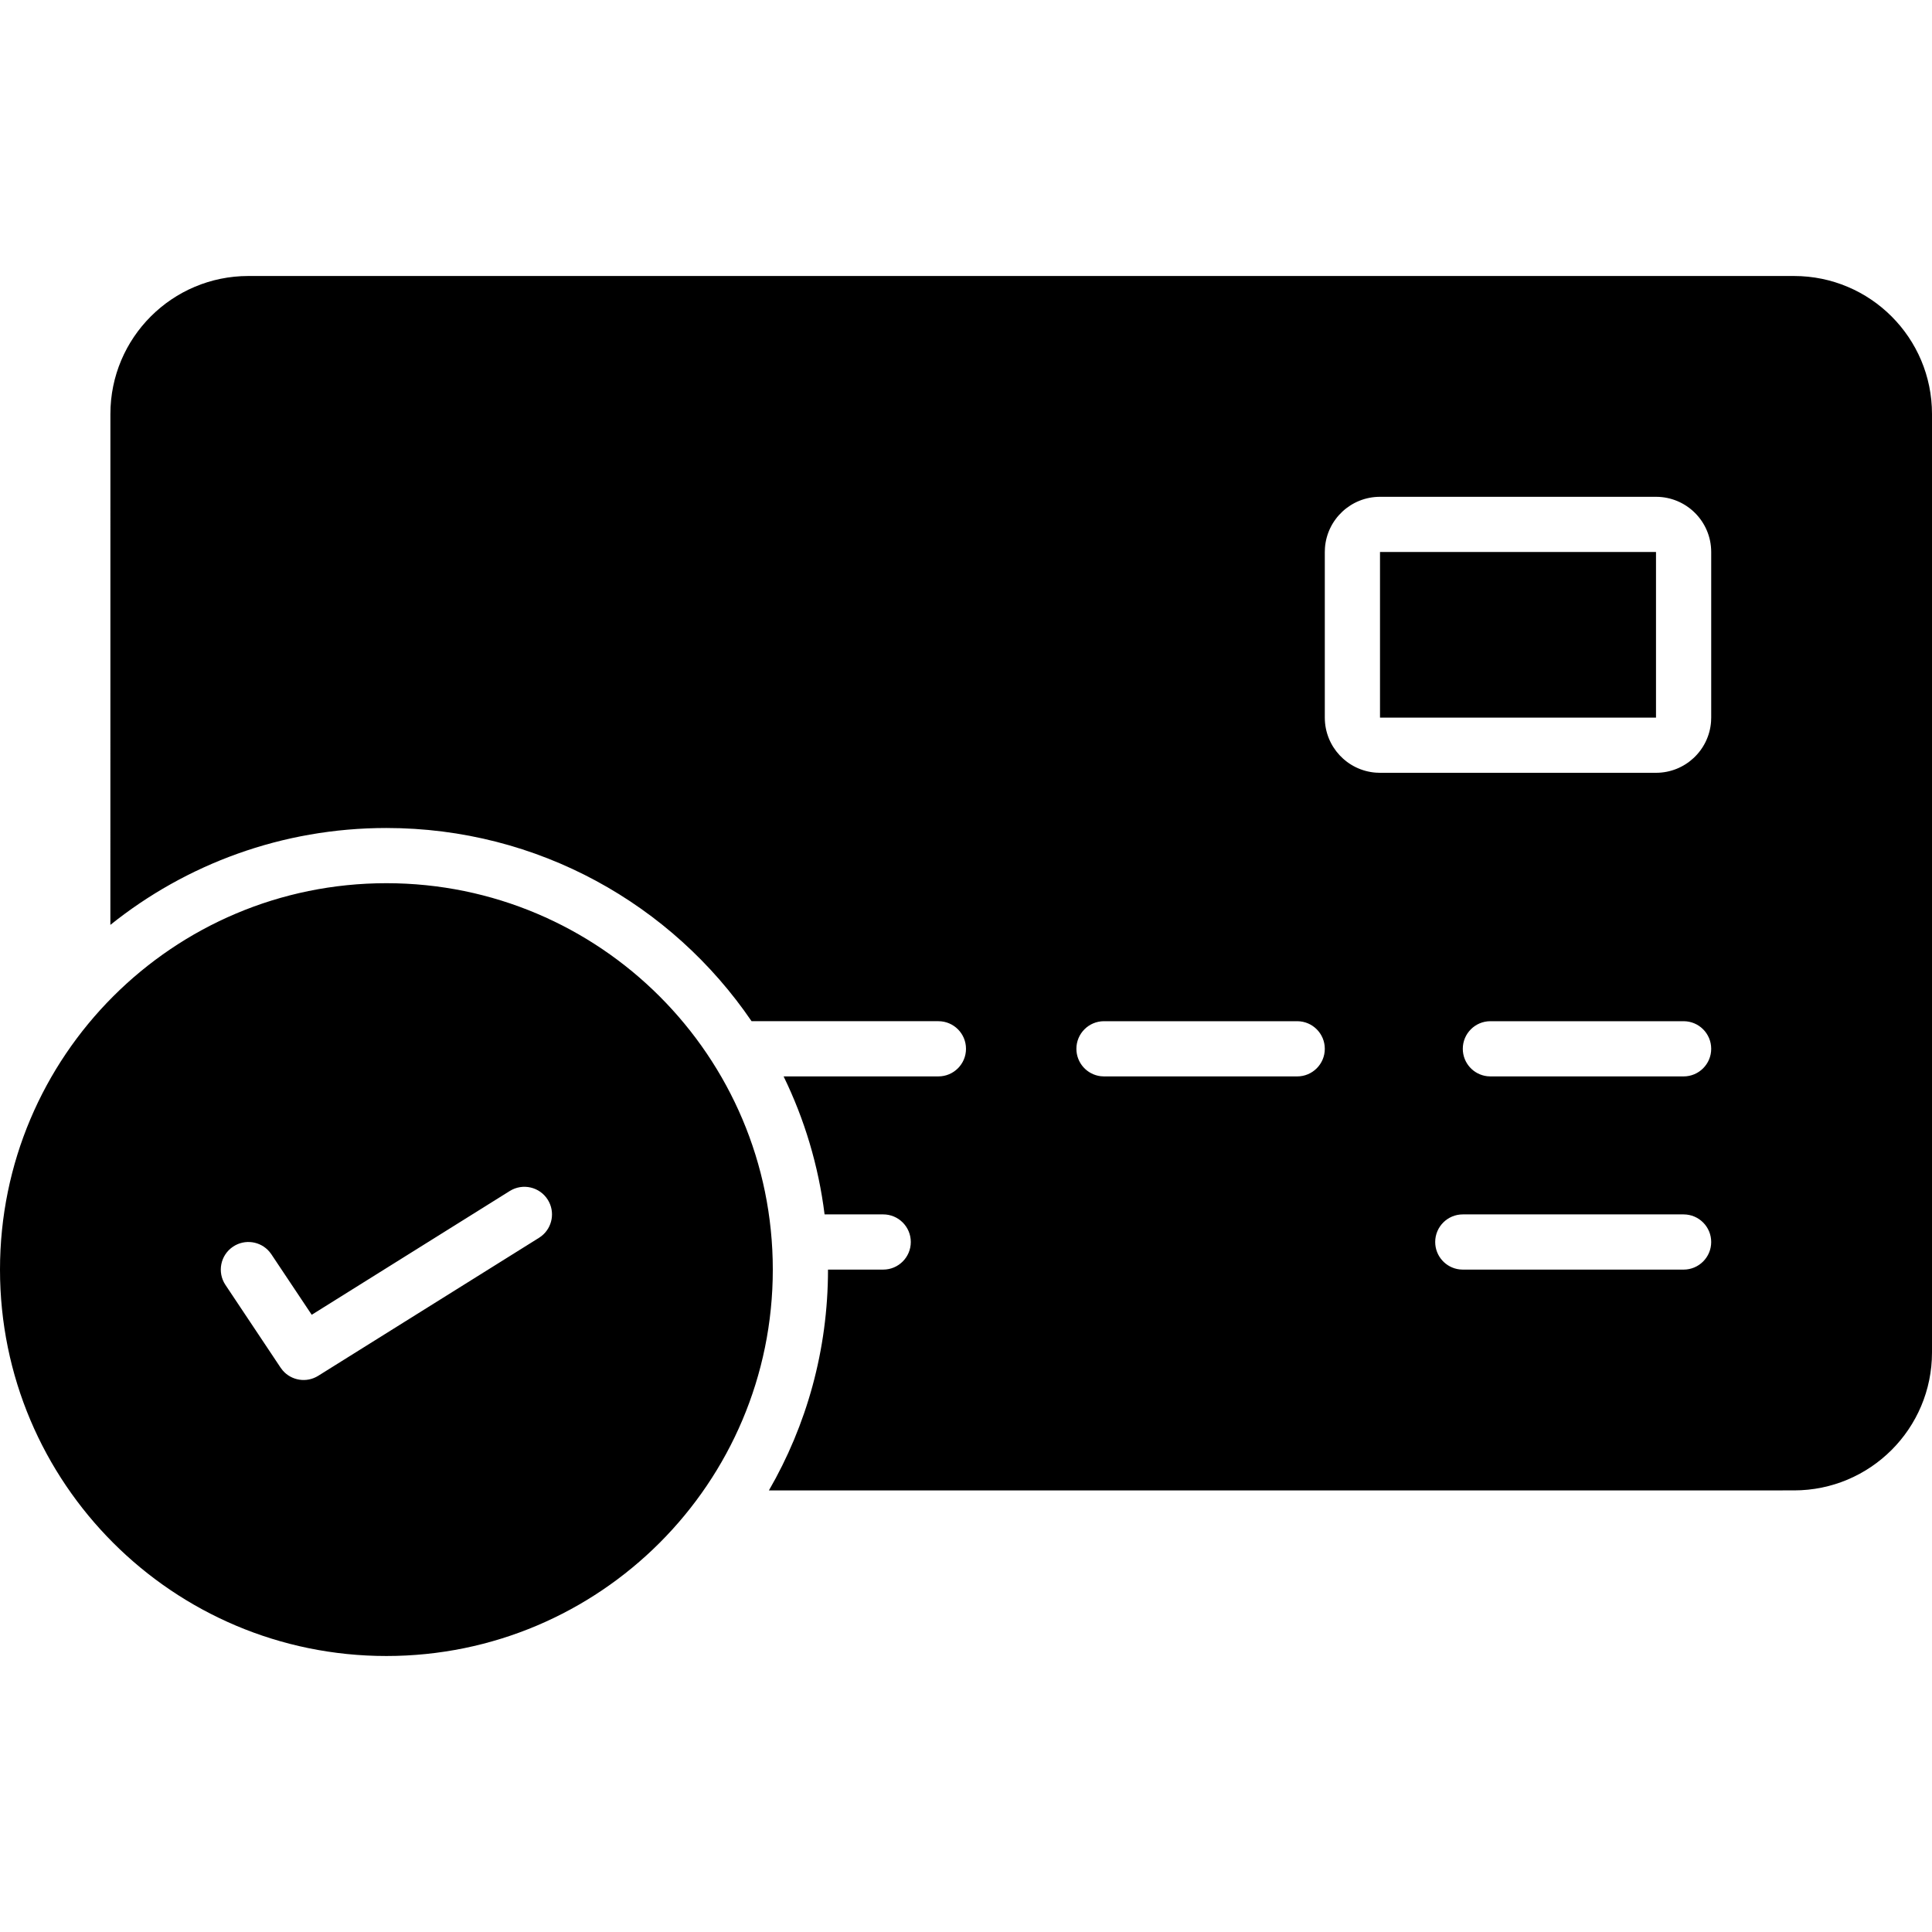 <?xml version="1.0" encoding="UTF-8"?> <svg xmlns="http://www.w3.org/2000/svg" id="Capa_1" height="512" viewBox="0 0 405.835 405.835" width="512"> <g> <g id="selected-card"> <path id="Combined-Shape_12_" clip-rule="evenodd" d="m81.167 185.525c44.827 0 81.167 36.34 81.167 81.167s-36.34 81.167-81.167 81.167-81.167-36.34-81.167-81.167 36.34-81.167 81.167-81.167zm295.68-127.549c16.01 0 28.988 12.978 28.988 28.988v197.12c0 16.01-12.978 28.988-28.988 28.988l-215.33.004c7.894-13.645 12.412-29.487 12.412-46.385h11.595c3.202 0 5.798-2.596 5.798-5.798s-2.596-5.798-5.798-5.798l-12.313.001c-1.282-10.279-4.245-20.036-8.607-28.987l32.515-.002c3.202 0 5.798-2.596 5.798-5.798s-2.596-5.798-5.798-5.798l-39.247-.001c-16.697-24.497-44.823-40.582-76.706-40.582-21.94 0-42.101 7.617-57.983 20.351l.007-107.316c0-16.01 12.978-28.988 28.988-28.988h324.669zm-261.775 194.048c-1.697-2.715-5.274-3.541-7.989-1.844l-41.604 26.002-8.476-12.707-.408-.541c-1.878-2.213-5.159-2.716-7.632-1.067-2.664 1.776-3.384 5.376-1.608 8.04l11.595 17.393.431.569c1.841 2.142 5.011 2.666 7.465 1.132l46.381-28.988.553-.391c2.268-1.813 2.868-5.077 1.292-7.598zm238.584 3.072h-46.381c-3.202 0-5.798 2.596-5.798 5.798 0 2.973 2.238 5.424 5.121 5.759l.676.039h46.381c3.202 0 5.798-2.596 5.798-5.798.001-3.202-2.595-5.798-5.797-5.798zm-81.167-40.583h-40.584c-3.202 0-5.798 2.596-5.798 5.798 0 2.973 2.238 5.424 5.122 5.759l.676.039h40.584c3.202 0 5.798-2.596 5.798-5.798s-2.596-5.798-5.798-5.798zm81.167 0h-40.584c-3.202 0-5.798 2.596-5.798 5.798 0 2.973 2.238 5.424 5.122 5.759l.676.039h40.584c3.202 0 5.798-2.596 5.798-5.798s-2.596-5.798-5.798-5.798zm-5.797-110.155h-57.976c-6.113 0-11.121 4.73-11.563 10.73l-.032.865v34.786c0 6.113 4.73 11.121 10.73 11.563l.865.032h57.976c6.113 0 11.121-4.73 11.564-10.73l.032-.865v-34.786c-.001-6.404-5.192-11.595-11.596-11.595zm0 11.595v34.786h-57.976v-34.786z" fill-rule="evenodd"></path> </g> </g> </svg> 
